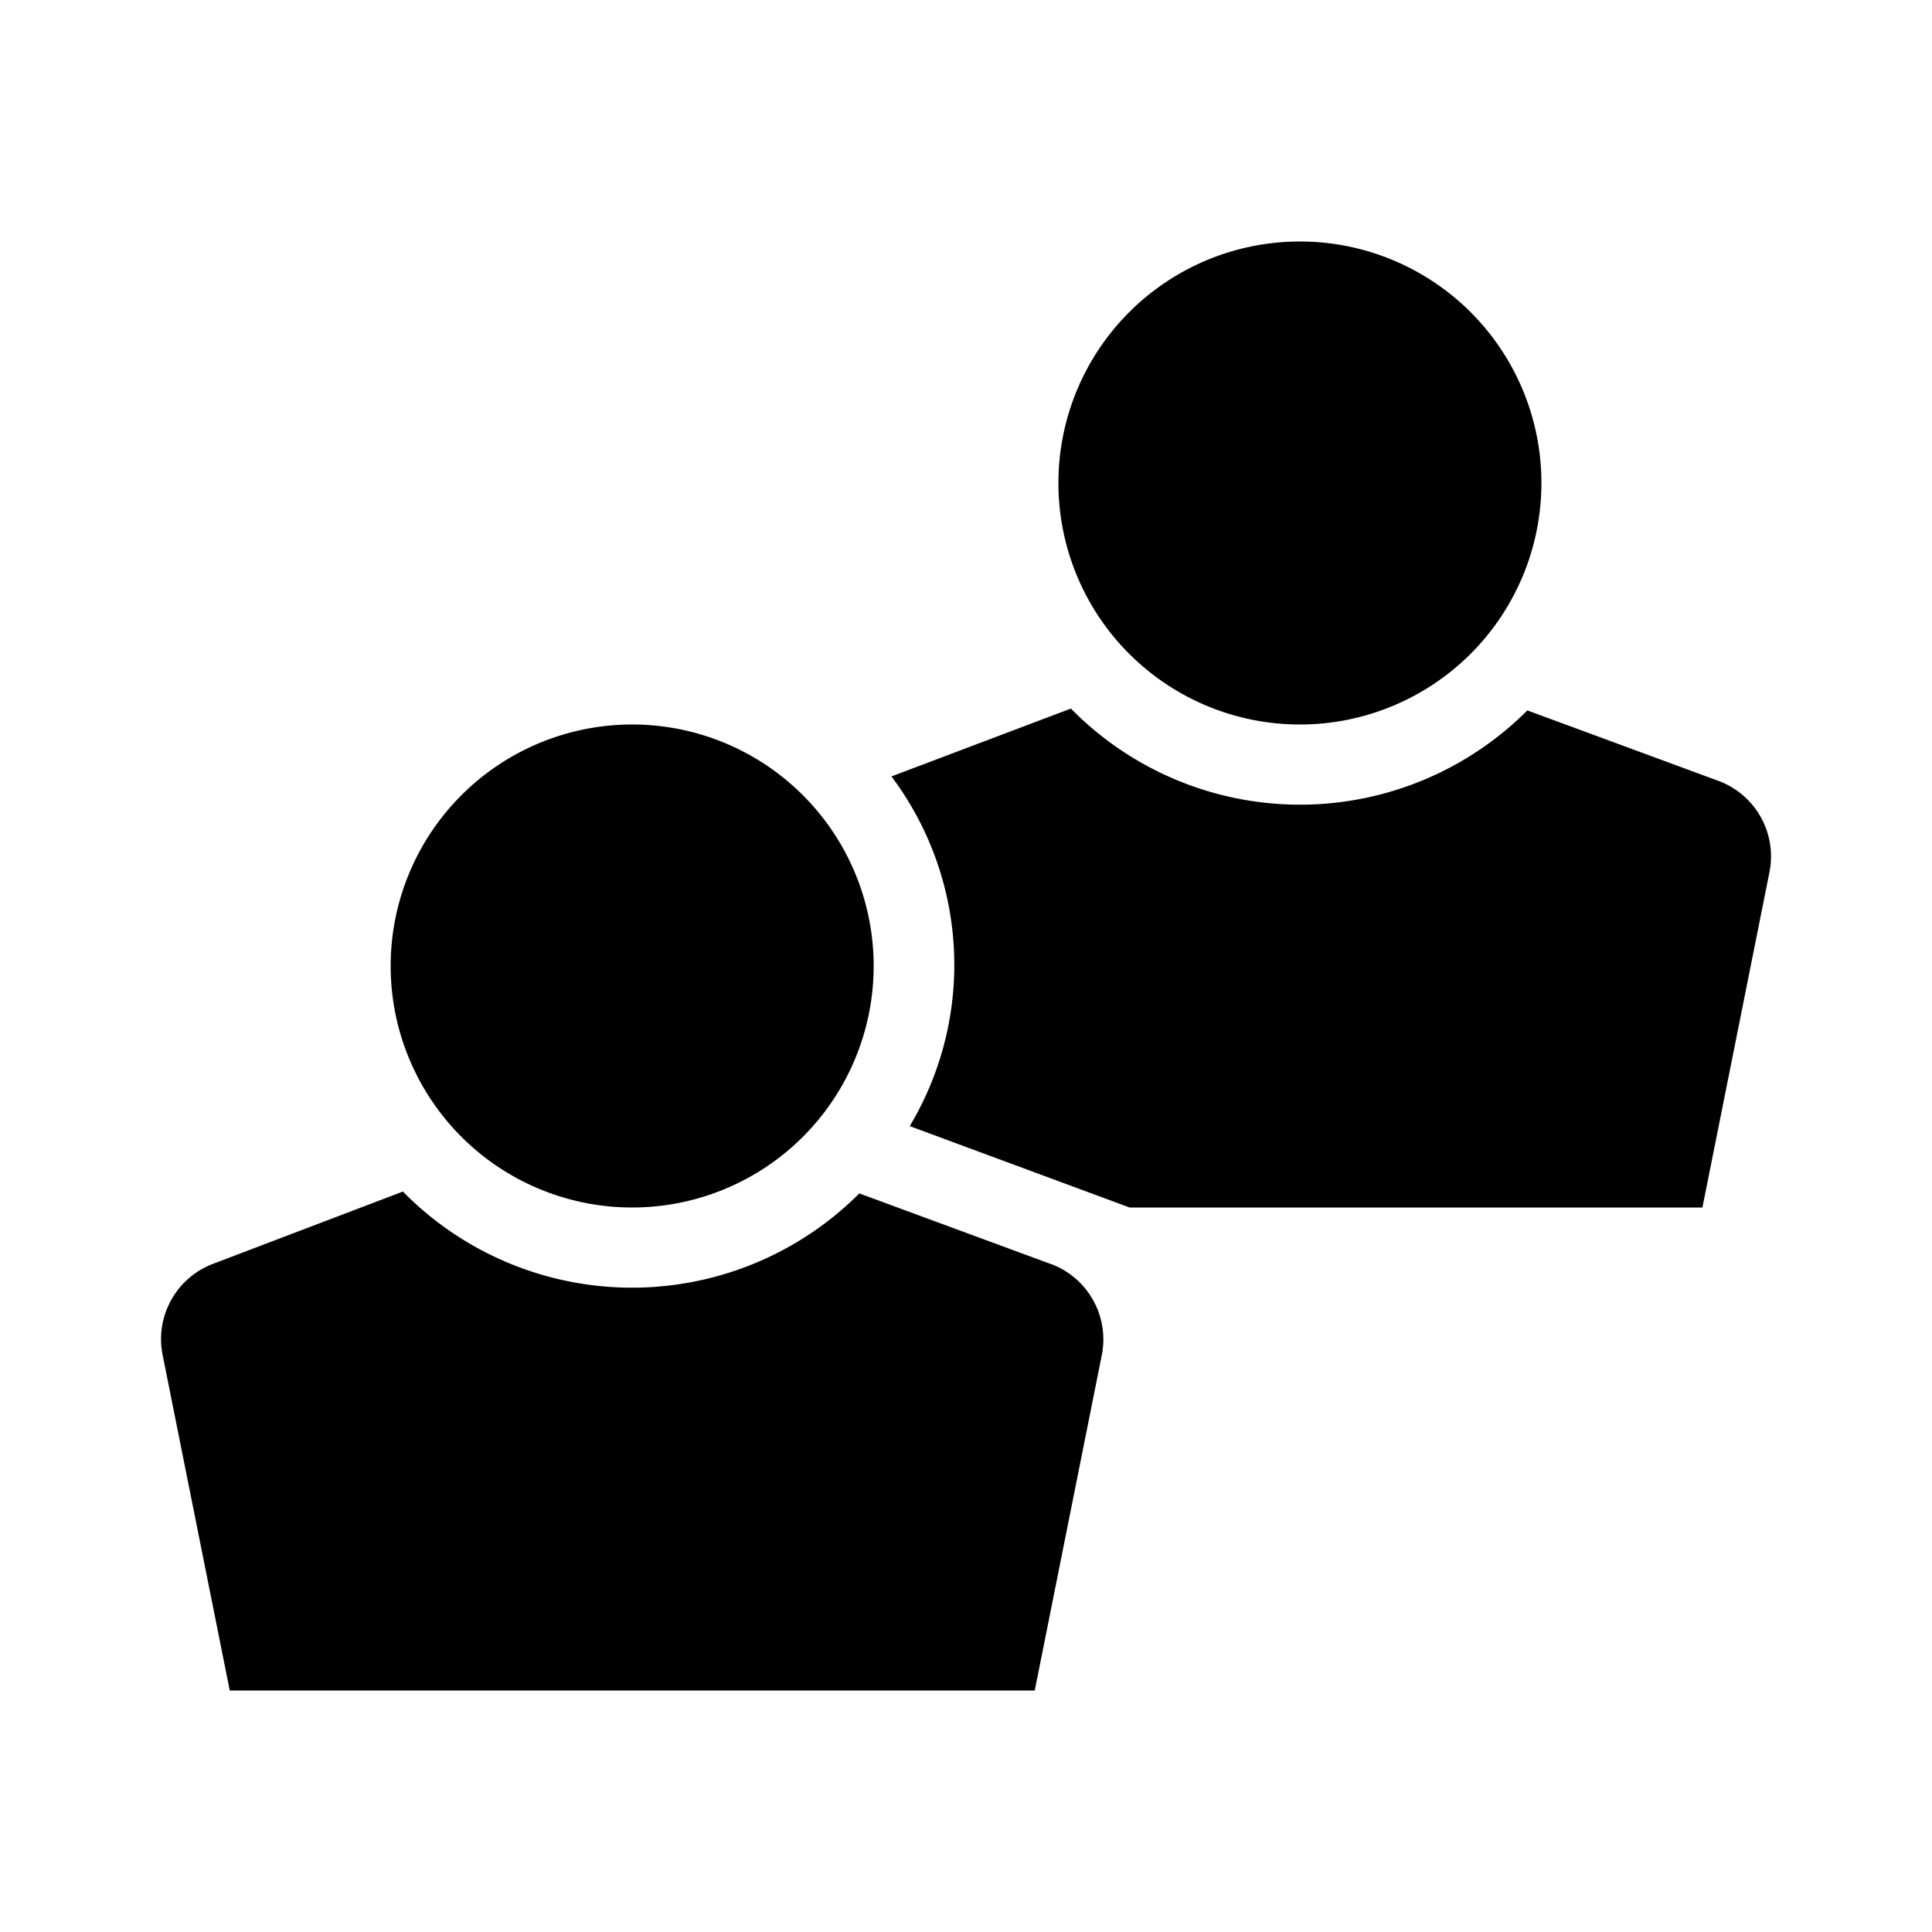 <svg xmlns="http://www.w3.org/2000/svg" viewBox="0 0 24 24">
  <path d="M19.148,6a3,3,0,1,1-3-3A3,3,0,0,1,19.148,6Zm-6.1,9.7-2.373-.875a3.99,3.99,0,0,1-5.67-.023L2.646,15.7a1,1,0,0,0-.626,1.131L2.854,21h10l.832-4.162A1,1,0,0,0,13.051,15.7ZM7.853,9a3,3,0,1,0,3,3A3,3,0,0,0,7.853,9Zm13.493.7-2.373-.875a3.99,3.99,0,0,1-5.67-.023l-2.229.843a3.9,3.9,0,0,1,.227,4.344L14.032,15h7.116l.832-4.162A1,1,0,0,0,21.346,9.7Z"/>
</svg>

